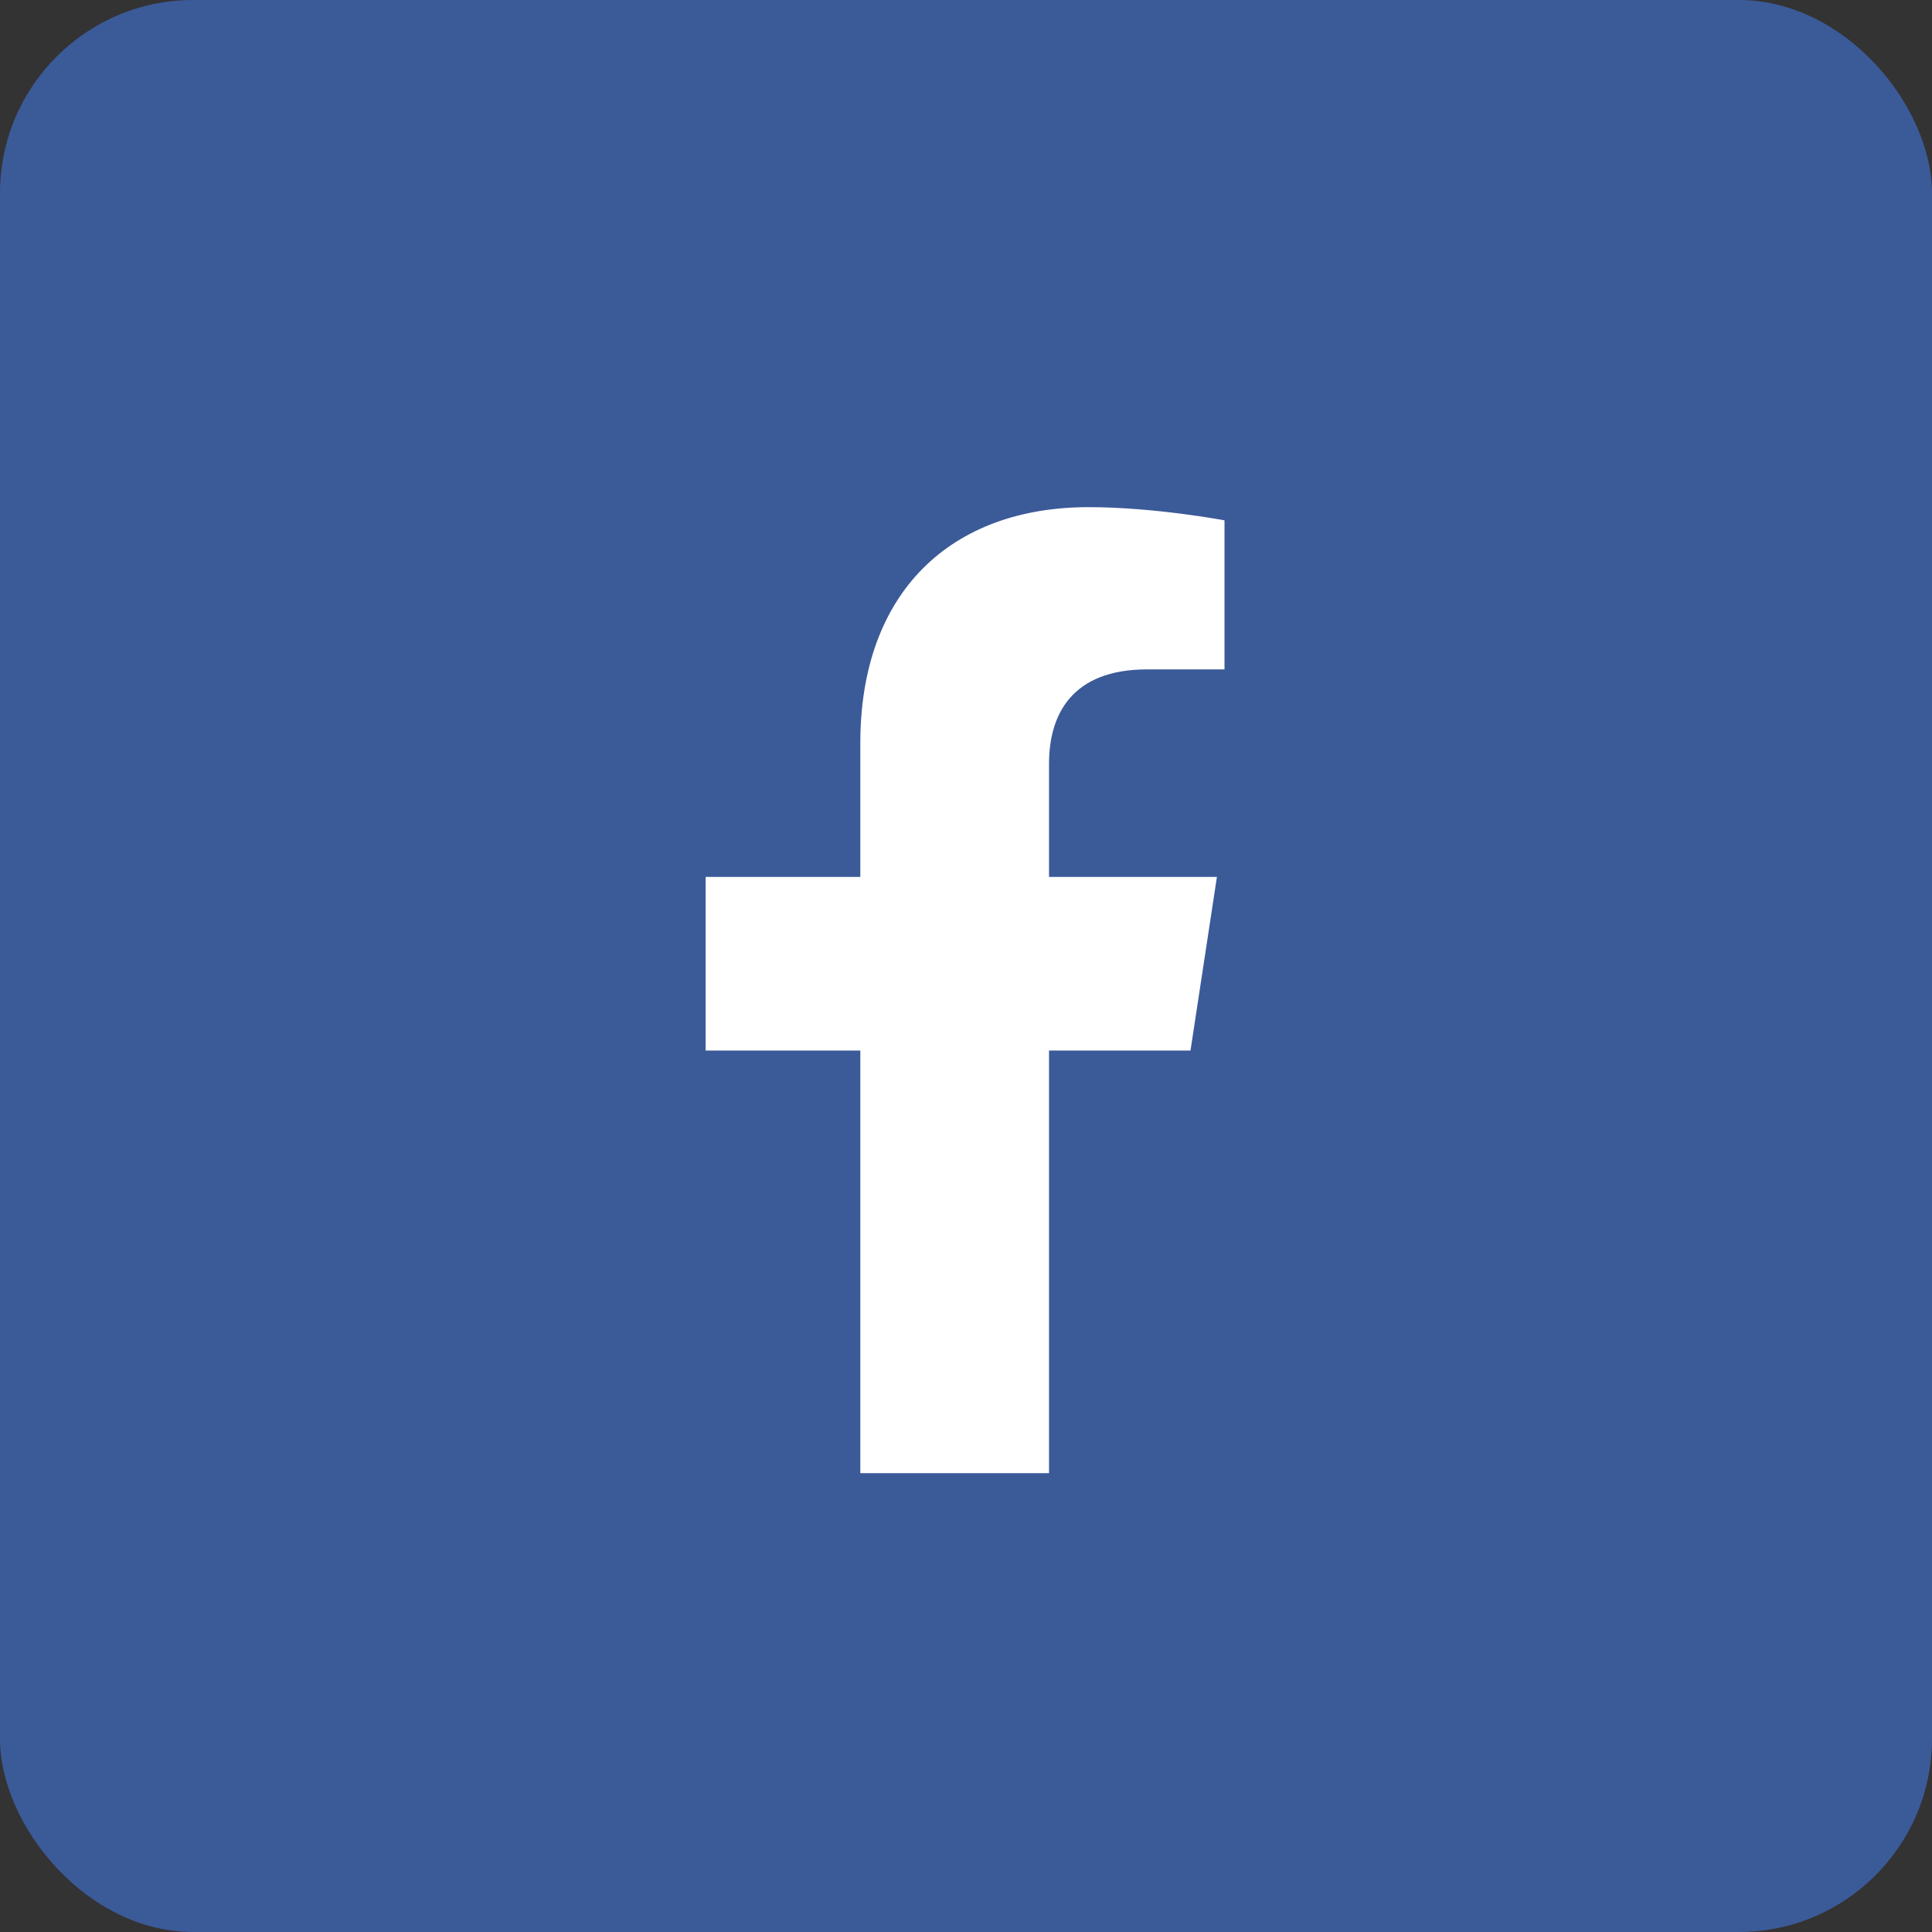 <svg width="40" height="40" viewBox="0 0 40 40" fill="none" xmlns="http://www.w3.org/2000/svg">
<rect x="0" y="0" width="40" height="40" fill="#333333" stroke="none"/>
<rect width="40" height="40" rx="4" fill="#3B5A98"/>
<path d="M24.648 21.75L25.195 18.156H21.719V15.812C21.719 14.797 22.188 13.859 23.75 13.859H25.352V10.773C25.352 10.773 23.906 10.5 22.539 10.5C19.688 10.5 17.812 12.258 17.812 15.383V18.156H14.609V21.75H17.812V30.5H21.719V21.75H24.648Z" fill="white"/>
</svg>
